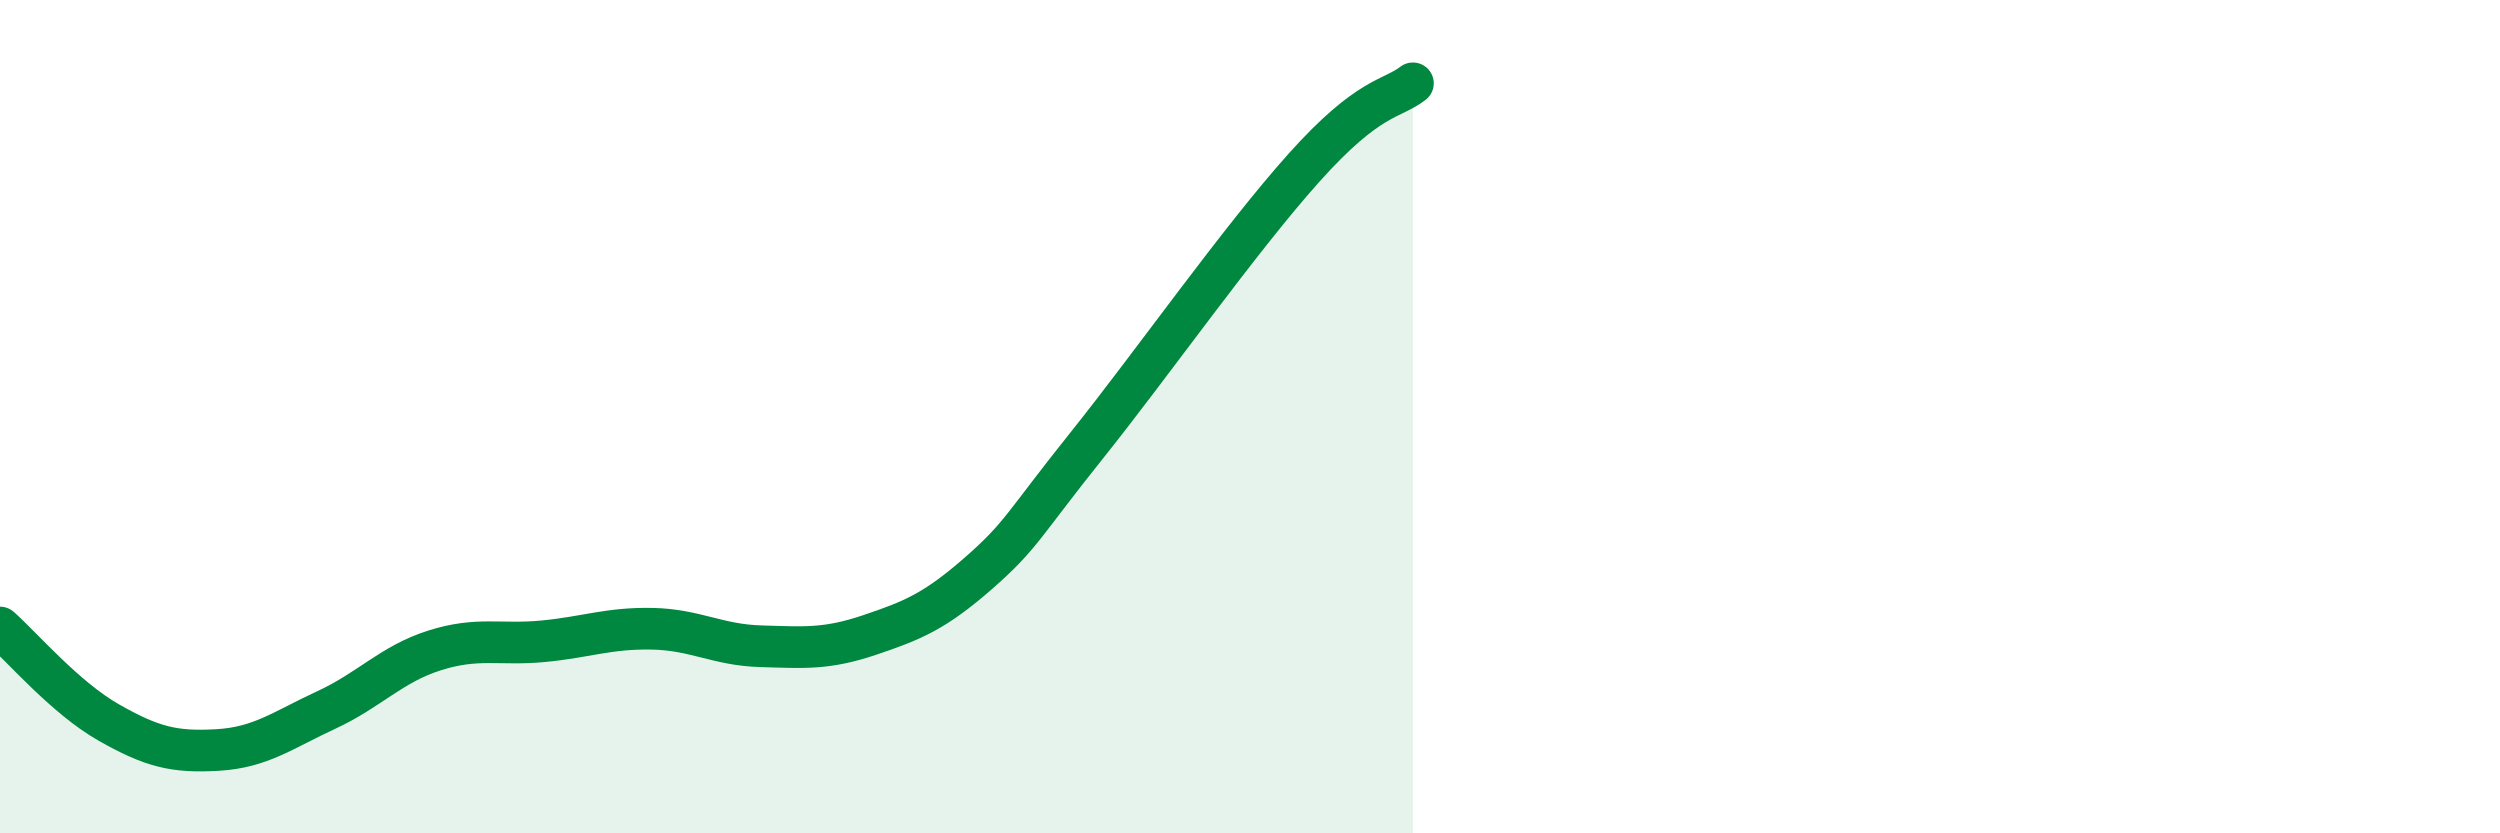 
    <svg width="60" height="20" viewBox="0 0 60 20" xmlns="http://www.w3.org/2000/svg">
      <path
        d="M 0,15.06 C 0.52,15.52 1.57,16.75 2.61,17.34 C 3.65,17.93 4.18,18.06 5.22,18 C 6.26,17.94 6.79,17.52 7.83,17.04 C 8.87,16.56 9.39,15.94 10.43,15.61 C 11.47,15.28 12,15.49 13.04,15.39 C 14.08,15.29 14.61,15.07 15.65,15.09 C 16.69,15.11 17.22,15.48 18.26,15.51 C 19.3,15.54 19.83,15.59 20.87,15.24 C 21.91,14.89 22.44,14.67 23.48,13.76 C 24.52,12.85 24.53,12.63 26.09,10.68 C 27.65,8.73 29.74,5.76 31.3,4.02 C 32.86,2.28 33.39,2.4 33.91,2L33.91 20L0 20Z"
        fill="#008740"
        opacity="0.1"
        stroke-linecap="round"
        stroke-linejoin="round"
      />
      <path
        d="M 0,15.06 C 0.52,15.52 1.57,16.75 2.61,17.34 C 3.65,17.93 4.18,18.06 5.22,18 C 6.26,17.94 6.79,17.52 7.83,17.04 C 8.87,16.56 9.39,15.94 10.43,15.61 C 11.47,15.28 12,15.49 13.04,15.39 C 14.08,15.29 14.61,15.07 15.65,15.09 C 16.69,15.11 17.22,15.48 18.26,15.51 C 19.3,15.54 19.83,15.59 20.87,15.24 C 21.91,14.89 22.44,14.67 23.48,13.76 C 24.52,12.85 24.53,12.63 26.09,10.68 C 27.65,8.73 29.74,5.76 31.3,4.02 C 32.86,2.28 33.39,2.4 33.91,2"
        stroke="#008740"
        stroke-width="1"
        fill="none"
        stroke-linecap="round"
        stroke-linejoin="round"
      />
    </svg>
  